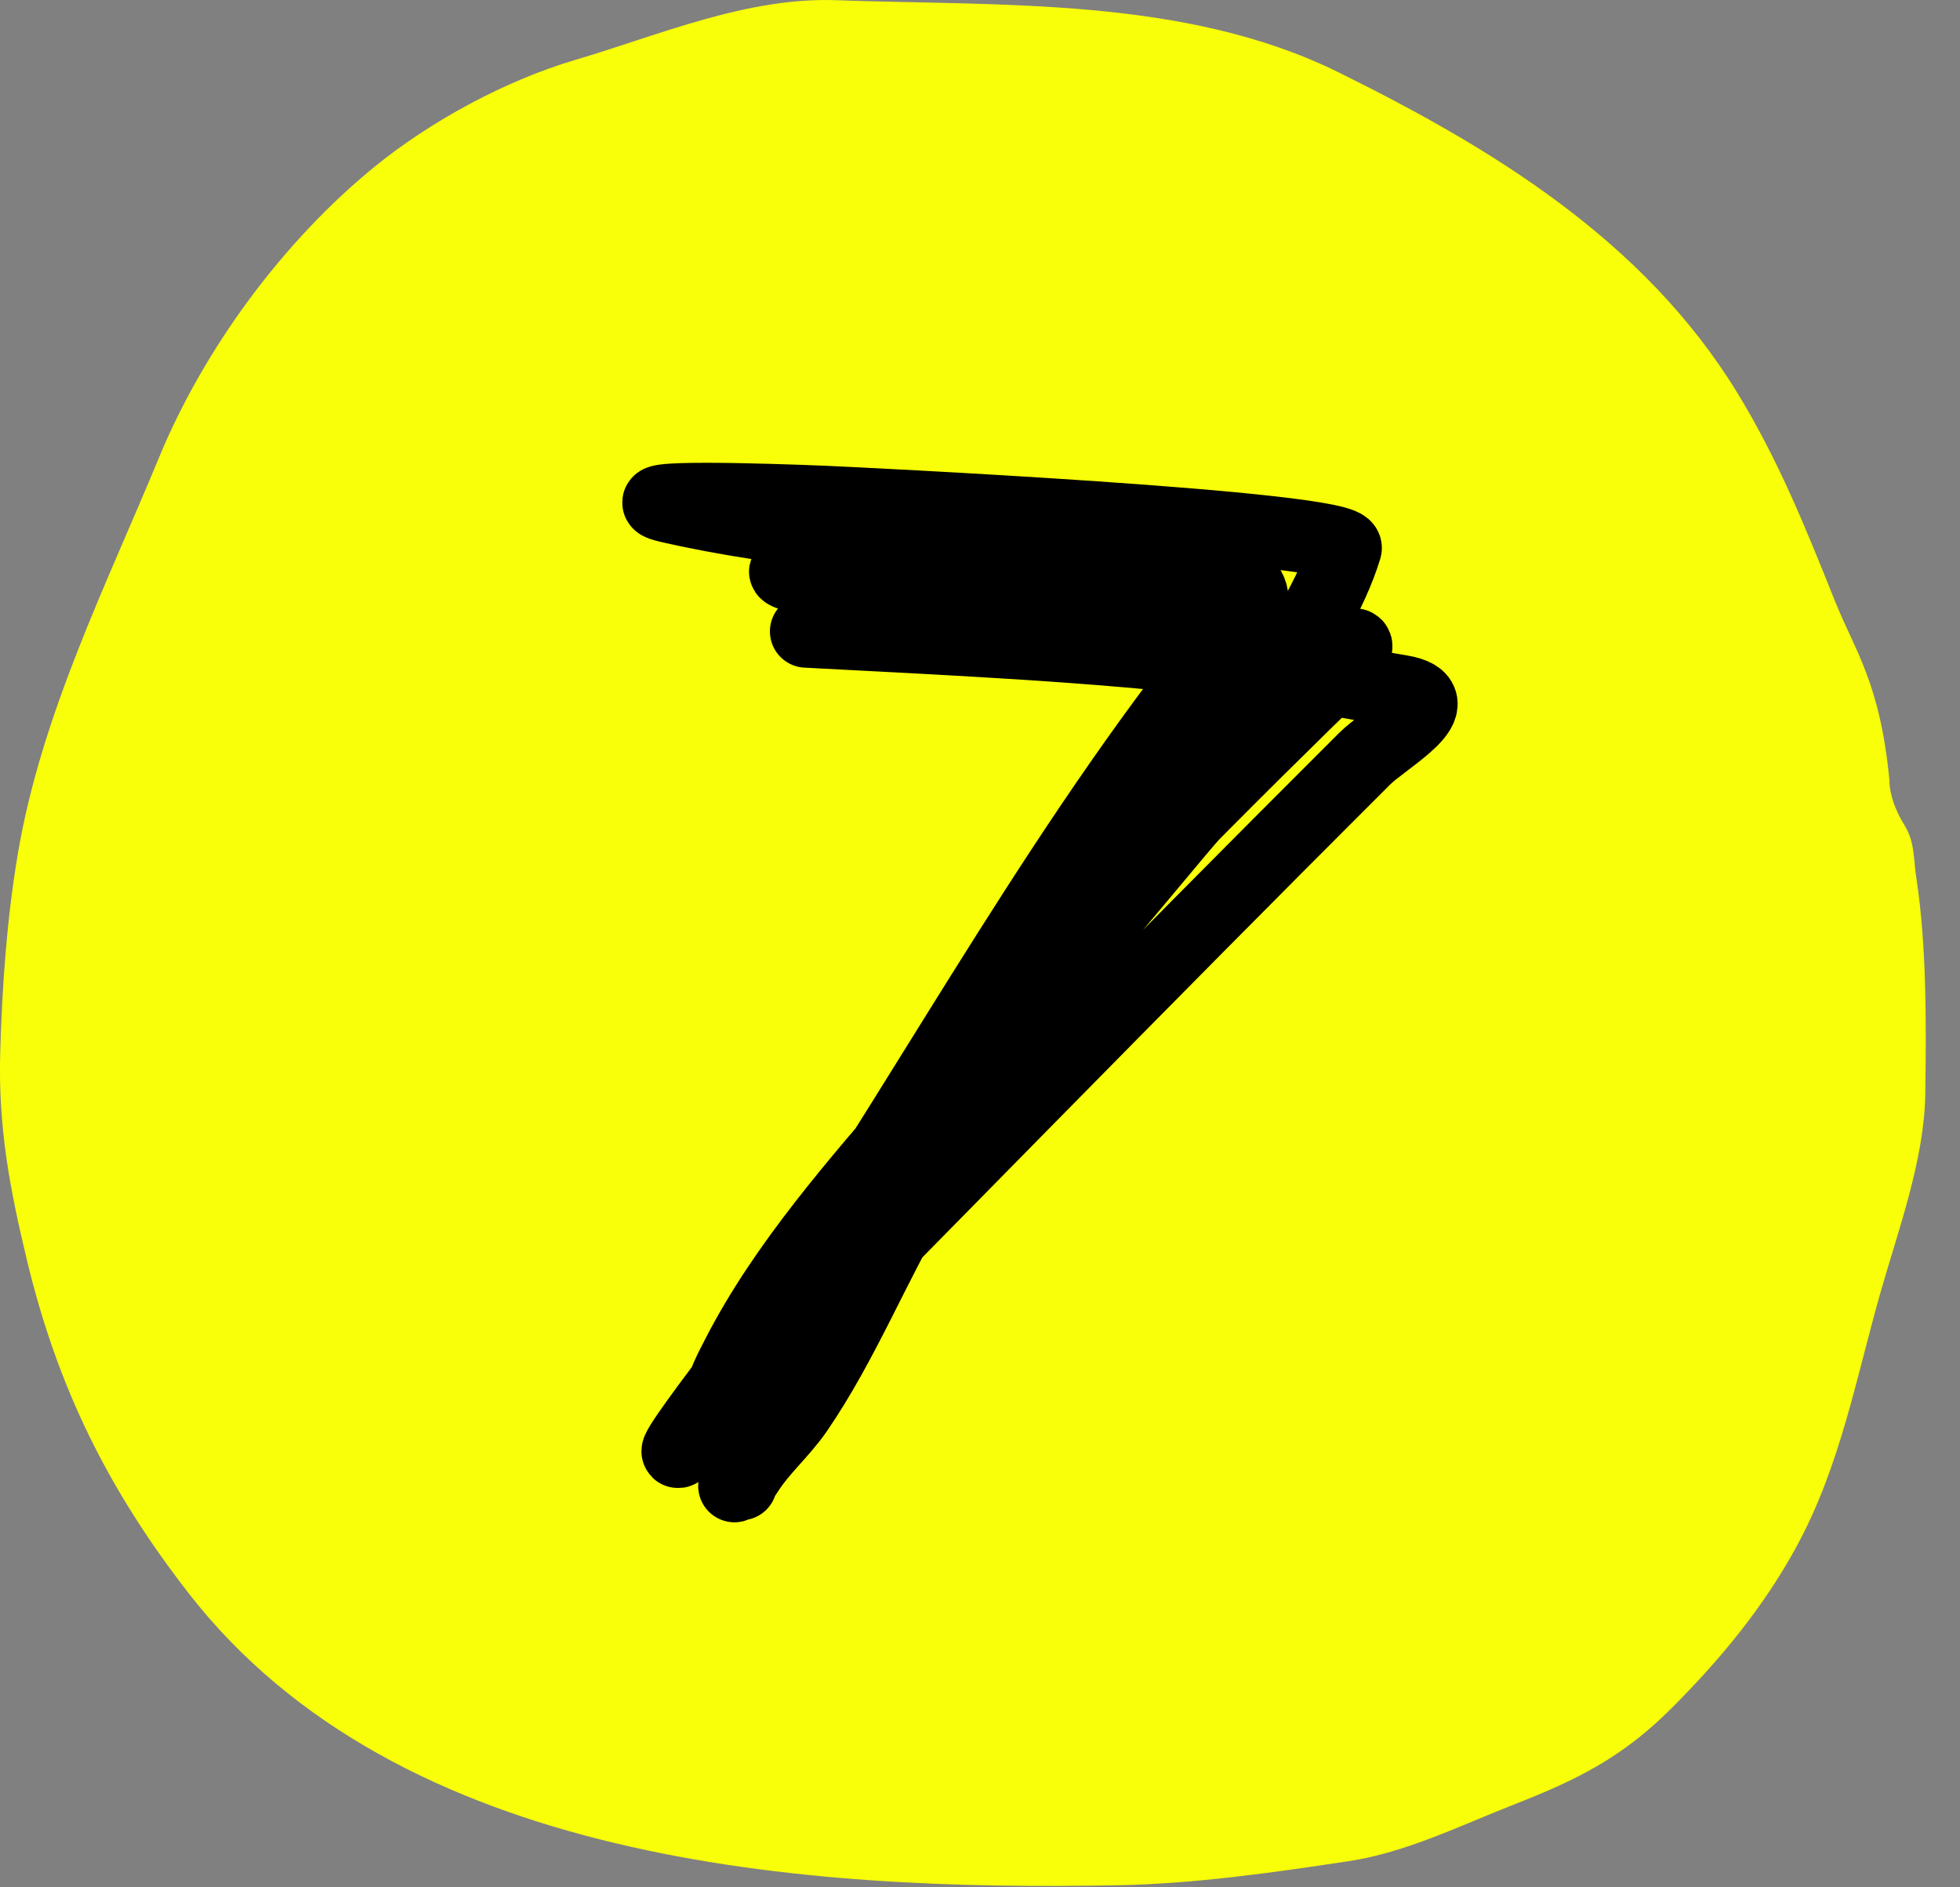 <?xml version="1.0" encoding="UTF-8"?> <svg xmlns="http://www.w3.org/2000/svg" width="27" height="26" viewBox="0 0 27 26" fill="none"><rect x="0" y="0" width="27" height="26" fill="#808080" stroke="none"/><path d="M25.287 8.302C25.55 8.96 25.9 9.407 26.028 10.751C26.028 10.956 26.123 11.187 26.23 11.359C26.382 11.607 26.354 11.804 26.399 12.097C26.542 13.03 26.535 14.113 26.522 15.06C26.511 15.978 26.149 16.944 25.9 17.822C25.562 19.016 25.346 20.207 24.747 21.308C24.289 22.149 23.689 22.871 23.017 23.542C22.351 24.207 21.727 24.519 20.866 24.855C20.125 25.145 19.369 25.521 18.578 25.64C17.531 25.798 16.445 25.953 15.389 25.972C11.102 26.052 5.503 25.686 2.598 21.948C1.492 20.524 0.793 19.119 0.37 17.355C0.133 16.368 -0.026 15.524 0.003 14.499C0.029 13.587 0.094 12.66 0.246 11.761C0.57 9.844 1.46 8.072 2.191 6.302C2.816 4.789 3.913 3.311 5.165 2.293C5.942 1.661 6.971 1.107 7.925 0.825C9.091 0.48 10.291 -0.042 11.522 0.003C13.791 0.085 16.324 -0.046 18.432 0.993C20.558 2.042 22.642 3.311 23.923 5.396C24.495 6.327 24.881 7.288 25.284 8.297L25.287 8.302Z" fill="#F8FF08"></path><path d="M11.106 8.698C13.078 8.803 15.054 8.888 17.016 9.122C17.24 9.148 17.573 9.197 17.816 9.244C17.874 9.256 18.019 9.236 17.988 9.287C17.49 10.098 16.799 10.774 16.188 11.505C14.5 13.525 13.067 15.203 11.402 17.248C10.723 18.082 8.75 20.622 9.506 19.858C12.606 16.722 15.679 13.563 18.801 10.45C19.081 10.17 20.055 9.648 19.297 9.522C16.657 9.082 14.065 8.45 11.442 7.927C10.82 7.803 10.456 7.852 11.367 8.03C13.155 8.381 14.979 8.563 16.787 8.761C17.31 8.818 18.071 9.036 18.598 8.887C18.923 8.796 18.217 9.45 17.976 9.686C16.155 11.472 14.373 13.289 12.714 15.228C11.807 16.288 10.81 17.412 10.165 18.665C10.094 18.803 9.886 19.197 10.008 19.102C10.428 18.778 10.63 18.243 10.925 17.802C12.974 14.74 14.754 11.41 17.103 8.57C17.998 7.486 14.491 7.645 14.202 7.615C12.553 7.444 10.831 7.349 9.21 6.977C8.515 6.818 10.636 6.886 11.348 6.916C11.668 6.929 18.624 7.262 18.535 7.554C18.151 8.809 16.936 10.123 16.21 11.168C14.998 12.913 13.715 14.612 12.625 16.438C12.045 17.411 11.618 18.503 10.976 19.437C10.769 19.737 10.488 19.973 10.293 20.282C10.145 20.517 10.033 20.482 10.204 20.444" stroke="black" stroke-linecap="round"></path></svg> 
